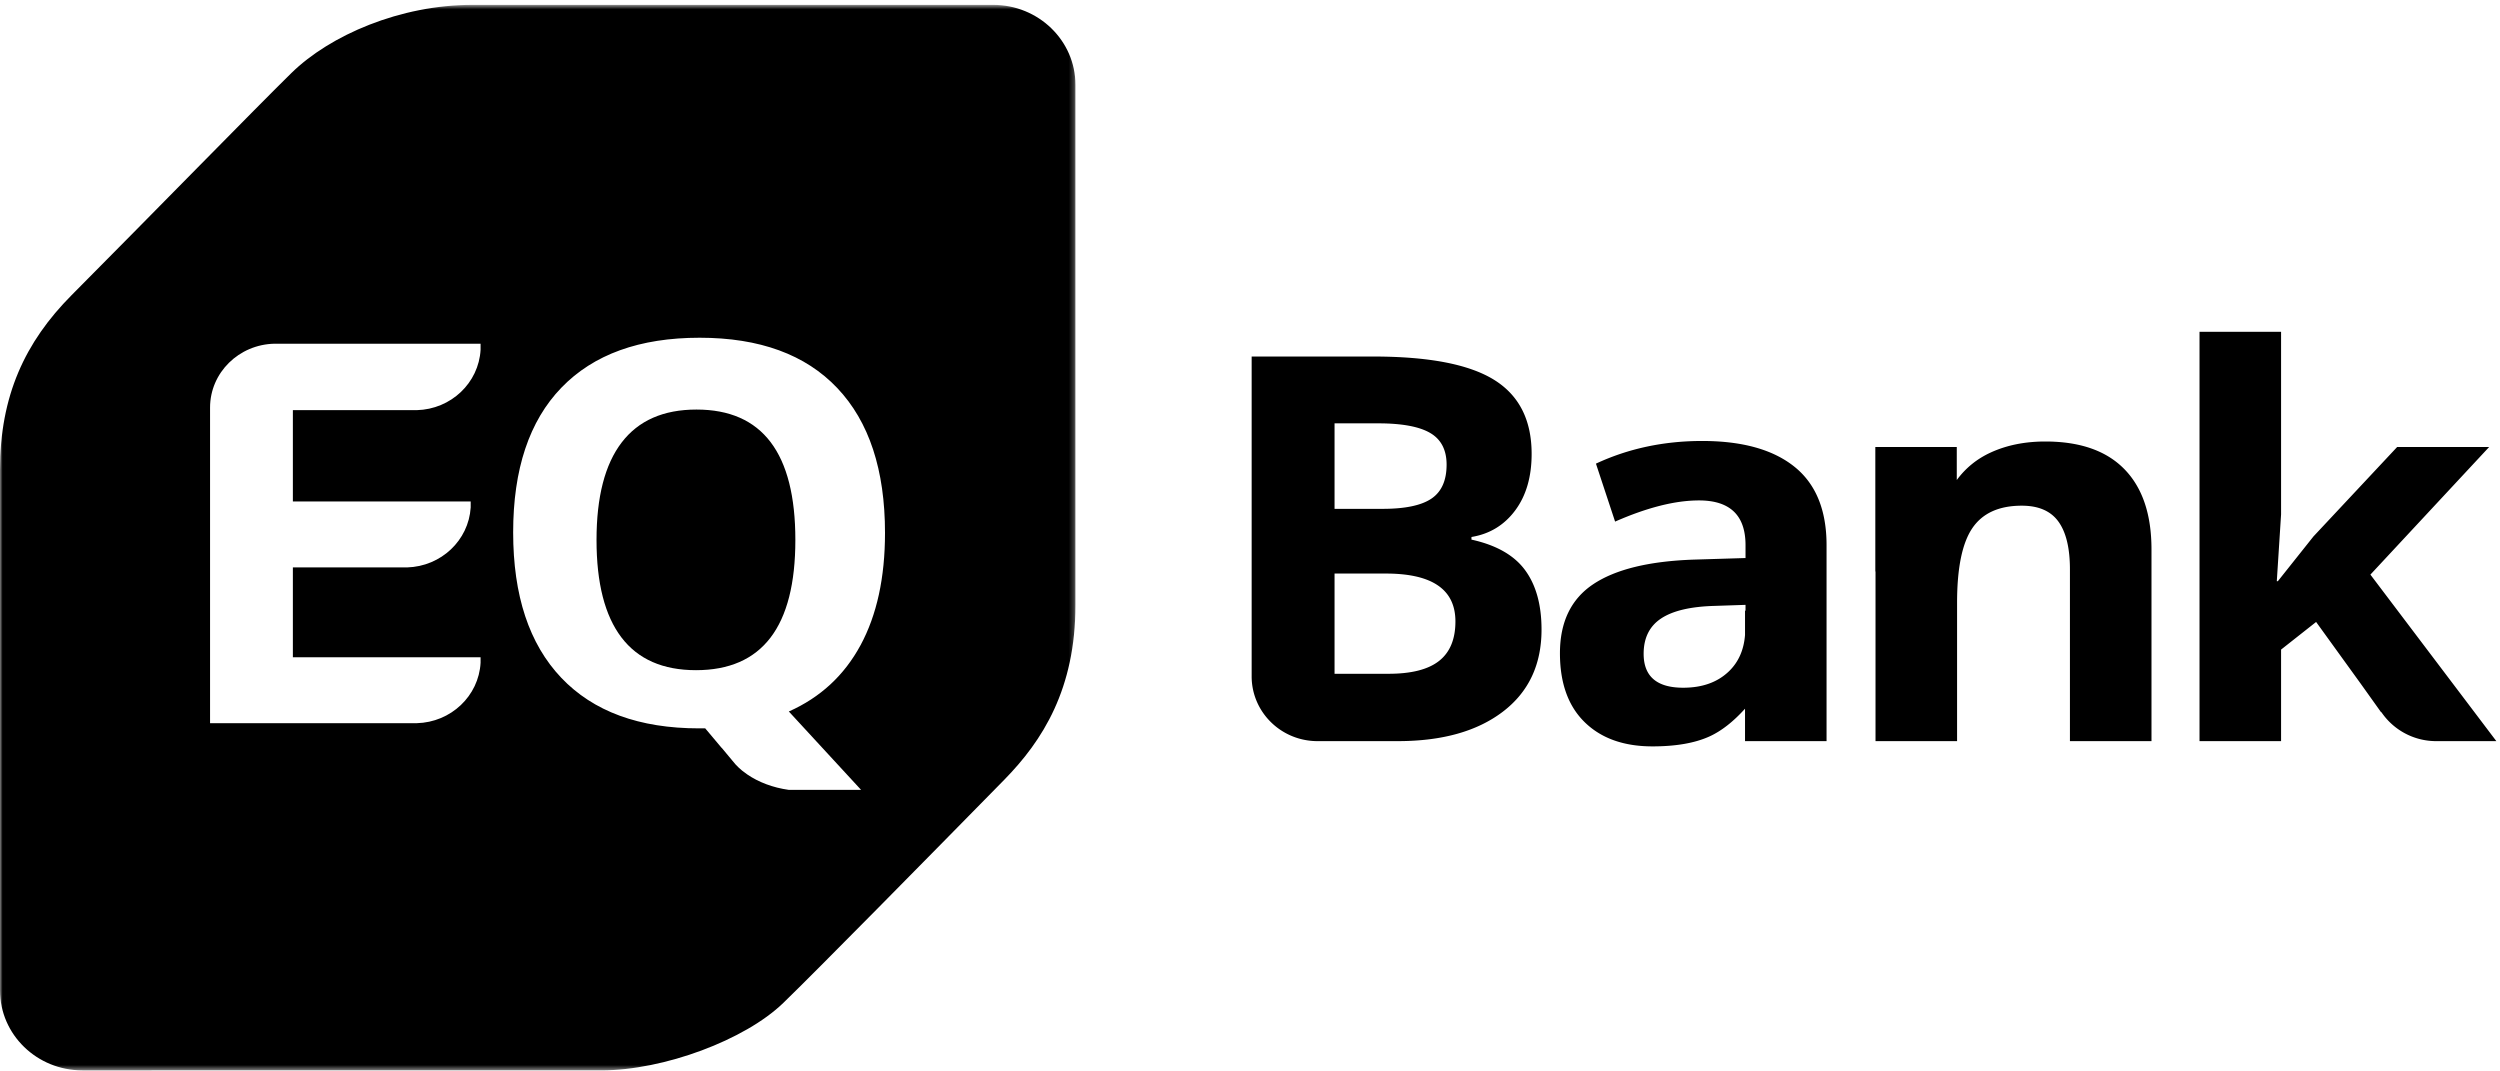 <svg xmlns="http://www.w3.org/2000/svg" xmlns:xlink="http://www.w3.org/1999/xlink" width="483" height="207" viewBox="0 0 483 207">
    <defs>
        <path id="a" d="M103.888.667H0v205.856h207.775V.667z"/>
    </defs>
    <g fill="none" fill-rule="evenodd">
        <g transform="translate(0 .272)">
            <mask id="b" fill="#fff">
                <use xlink:href="#a"/>
            </mask>
            <path fill="#000" d="M15.908 206.523C7.123 206.523 0 199.604 0 191.065V90.486c0-14.244 4.808-24.659 13.85-33.751C28.496 42.009 49.79 20.21 56.28 13.854 63.785 6.497 77.362.667 91.28.667h100.587c8.785 0 15.908 6.918 15.908 15.457v100.48c0 16.2-6.295 26.181-13.786 33.811-14.55 14.82-36.14 36.77-42.668 43.09-7.368 7.135-23.062 13.018-35.152 13.018H15.908zm150.353-82.146c3.148-5.833 4.722-13.063 4.722-21.688 0-12.17-3.071-21.497-9.213-27.982-6.14-6.486-15.01-9.728-26.604-9.728-11.595 0-20.498 3.218-26.709 9.653-6.21 6.435-9.315 15.754-9.315 27.956 0 12.203 3.096 21.564 9.29 28.083 6.193 6.52 15.07 9.778 26.63 9.778h1.188l3.18 3.783v-.024l1.822 2.185.01-.009c.028.039.049.08.078.118l.771.918c.386.414.8.81 1.255 1.184l1.01.752c2.178 1.488 4.938 2.548 8.02 2.978l13.971.004-13.963-15.148c6.09-2.708 10.708-6.98 13.857-12.813zM80.512 78.97c6.63-.172 11.975-5.265 12.336-11.66v-1.177H53.053c-6.902.13-12.46 5.593-12.47 12.329v60.986h39.922c6.633-.17 11.982-5.265 12.343-11.662v-1.076H56.583v-17.356h22.068c6.58-.194 11.887-5.234 12.287-11.577v-1.161H56.583V78.969h23.929z" mask="url(#b)"/>
        </g>
        <g fill="#000">
            <path d="M278.035 127.685c-2.1 1.66-5.356 2.49-9.764 2.49h-10.436v-19.363h9.92c8.954 0 13.432 3.083 13.432 9.25 0 3.421-1.051 5.963-3.152 7.623zm-20.2-45.894h8.42c4.582 0 7.931.618 10.05 1.855 2.118 1.237 3.177 3.279 3.177 6.124 0 3.05-.973 5.235-2.919 6.557-1.947 1.321-5.089 1.982-9.428 1.982h-9.3V81.791zm26.452 22.465v-.51c3.512-.575 6.329-2.286 8.447-5.132 2.118-2.846 3.177-6.489 3.177-10.927 0-6.54-2.42-11.308-7.259-14.307-4.84-2.998-12.615-4.498-23.326-4.498H241.82v61.923c.073 6.773 5.606 12.249 12.476 12.381h15.784c8.541 0 15.3-1.897 20.278-5.692 4.977-3.795 7.466-9.08 7.466-15.857 0-4.777-1.06-8.607-3.178-11.487-2.118-2.88-5.57-4.844-10.358-5.894zM457.96 111.015l22.938-24.65h-17.772l-16.17 17.28-6.872 8.64h-.207l.827-12.909V64.105h-15.757v79.08h15.757V125.5l6.768-5.338 8.68 12.013 3.876 5.432.047-.033a12.777 12.777 0 0 0 10.372 5.611h11.846l-24.333-32.17zM410.45 90.66c-3.479-3.574-8.577-5.362-15.292-5.362-3.927 0-7.432.703-10.514 2.11-2.727 1.244-4.904 3.043-6.594 5.334v-6.38h-15.737v24.045h.038v32.78h15.757v-26.734c0-6.709.982-11.511 2.945-14.408 1.963-2.897 5.15-4.346 9.558-4.346 3.238 0 5.597 1.025 7.079 3.075 1.48 2.05 2.221 5.125 2.221 9.224v33.188h15.757v-37.05c0-6.743-1.74-11.901-5.218-15.476M337.236 117.978h-.097v4.71c-.228 2.876-1.255 5.258-3.183 7.08-2.188 2.068-5.107 3.1-8.758 3.1-5.097 0-7.646-2.184-7.646-6.555 0-3.05 1.12-5.32 3.358-6.81 2.239-1.492 5.649-2.304 10.23-2.44l6.096-.204v1.119zm9.455-27.801c-4.134-3.32-10.075-4.98-17.825-4.98-7.46 0-14.298 1.472-20.529 4.379l3.7 11.197c6.206-2.726 11.61-4.09 16.21-4.09 5.993 0 8.989 2.88 8.989 8.64v2.49l-10.022.305c-8.646.304-15.113 1.888-19.4 4.752-4.288 2.863-6.432 7.31-6.432 13.341 0 5.76 1.592 10.199 4.778 13.315 3.186 3.118 7.552 4.676 13.097 4.676 4.512 0 8.171-.635 10.979-1.905 2.357-1.067 4.656-2.888 6.903-5.377v6.266H352.89v-37.864c0-6.775-2.067-11.825-6.2-15.145z"/>
        </g>
        <path fill="#000" d="M134.455 129.477c-6.384 0-11.183-2.108-14.393-6.326-3.21-4.217-4.814-10.492-4.814-18.825 0-8.332 1.622-14.616 4.867-18.85 3.243-4.234 8.058-6.351 14.444-6.351 12.736 0 19.104 8.4 19.104 25.201 0 16.767-6.403 25.151-19.208 25.151"/>
    </g>
</svg>
